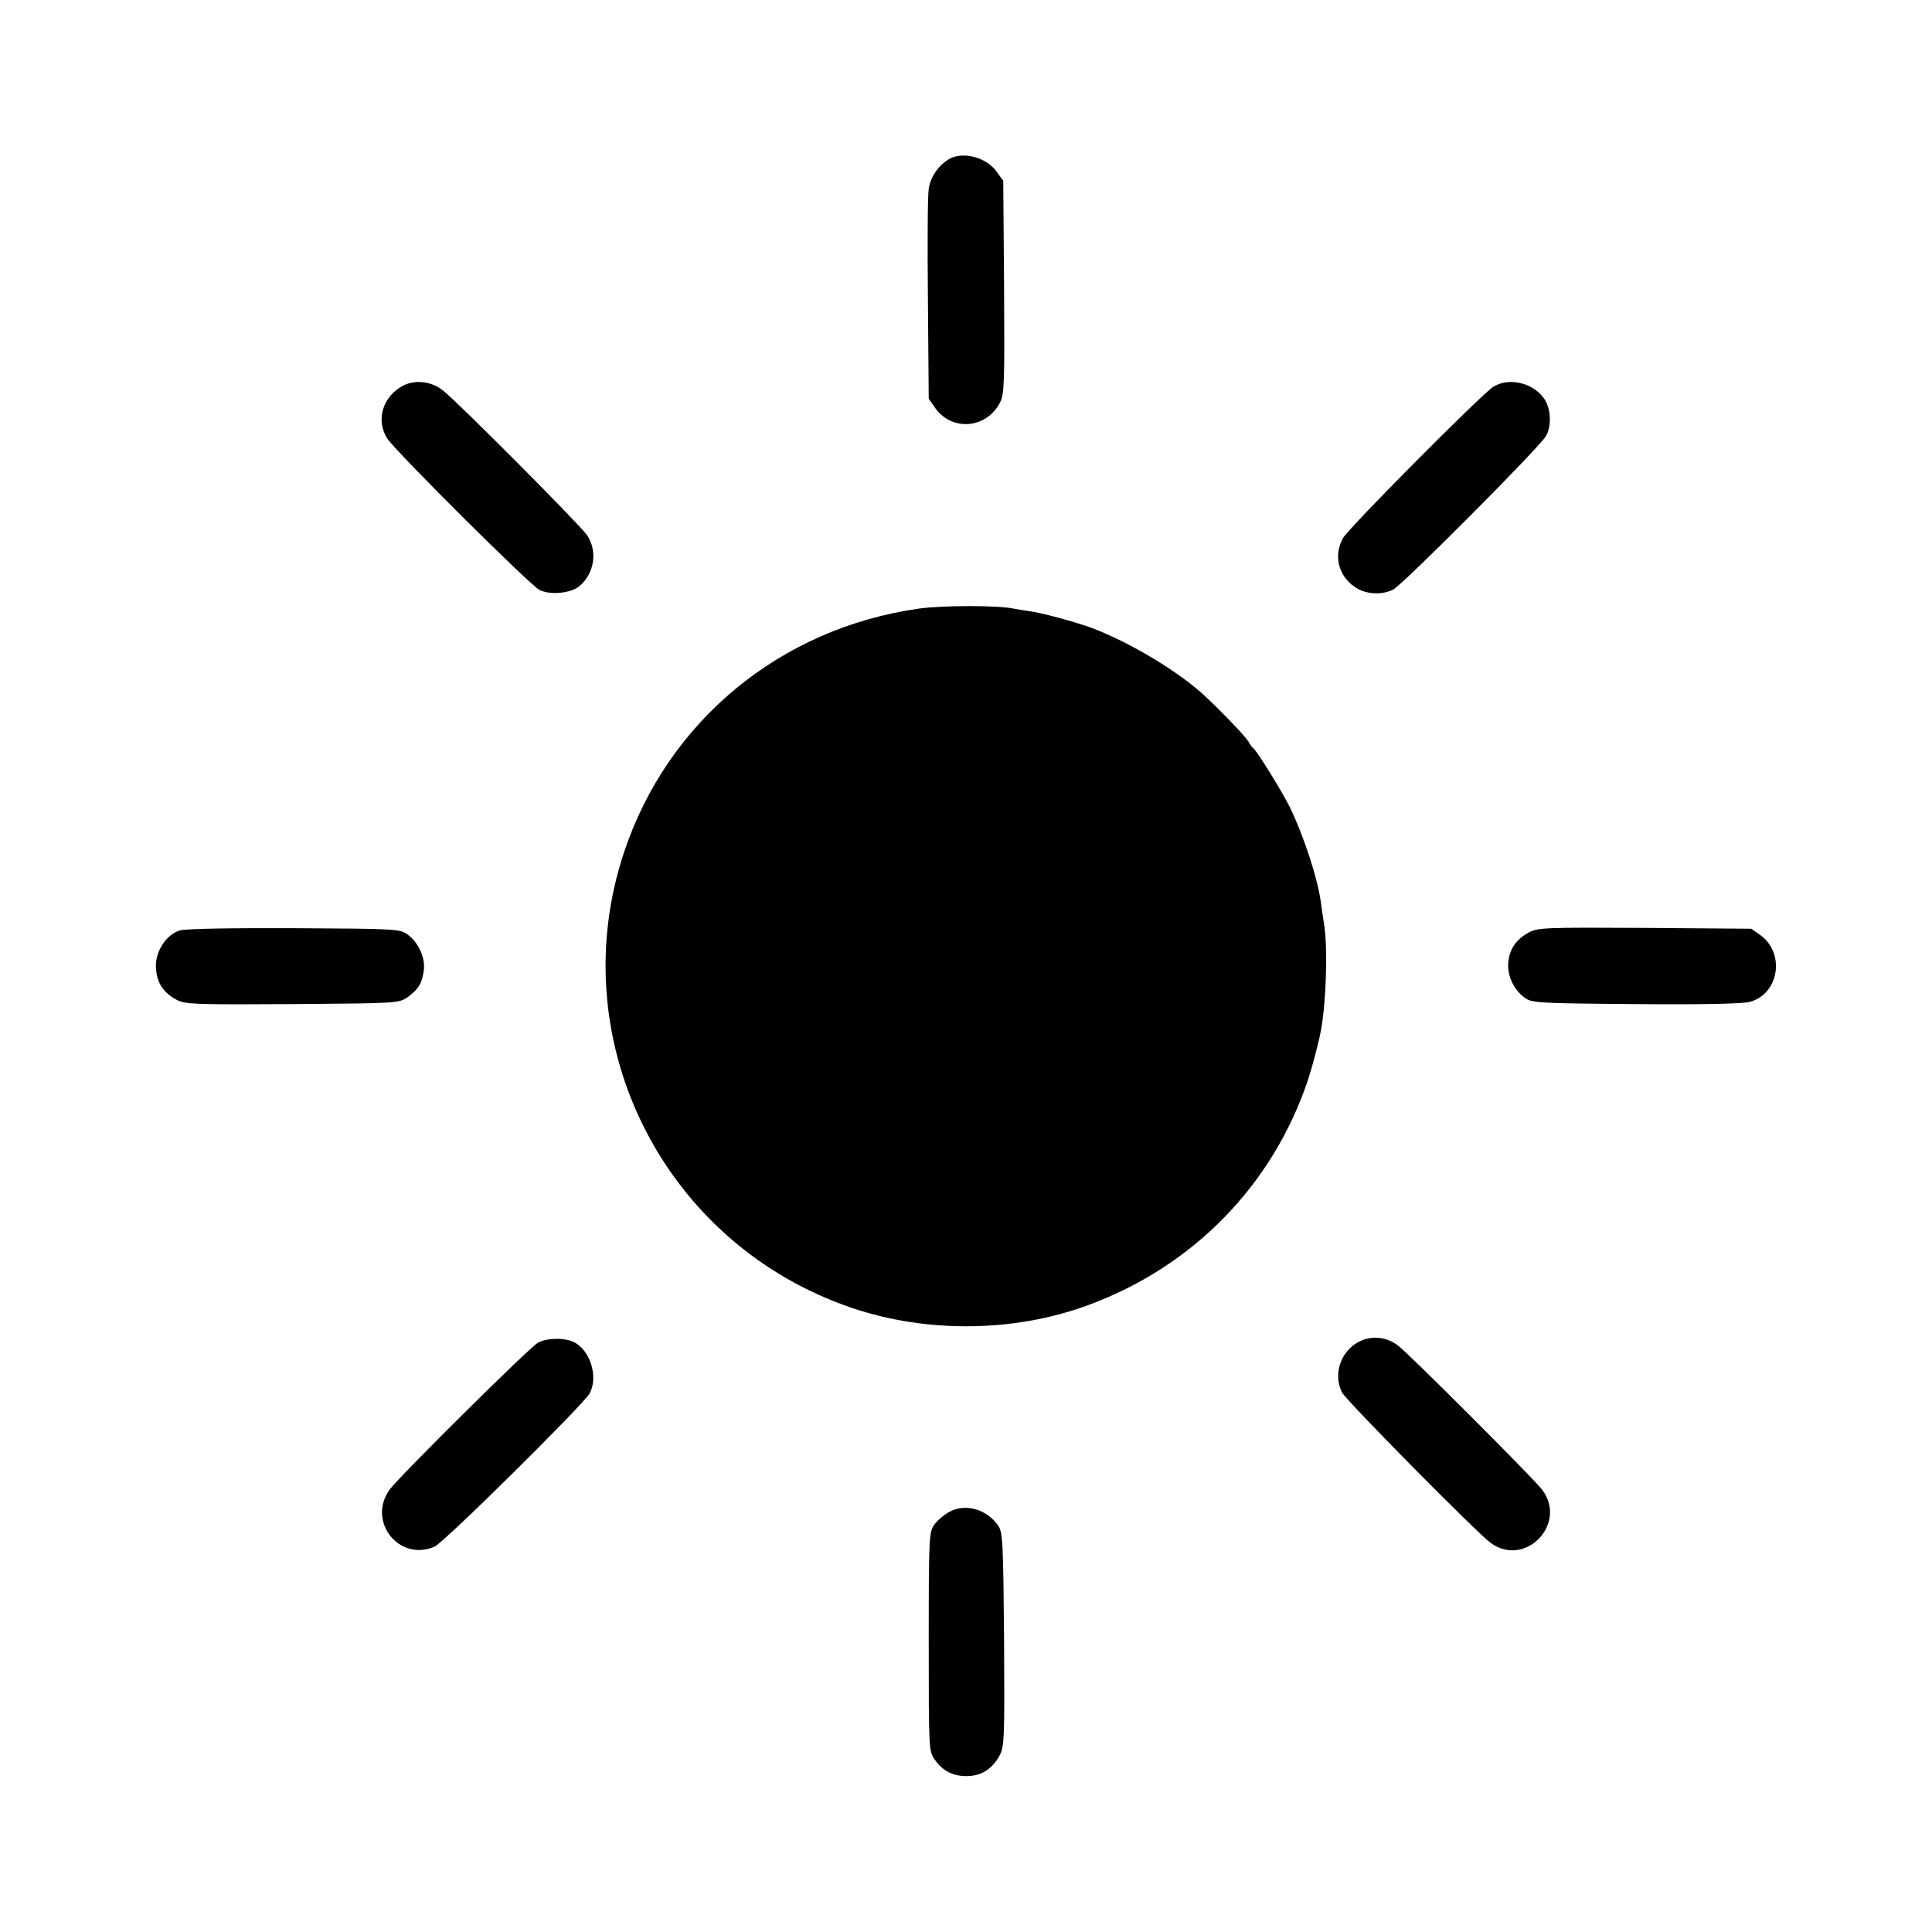 <?xml version="1.0" standalone="no"?>
<!DOCTYPE svg PUBLIC "-//W3C//DTD SVG 20010904//EN"
 "http://www.w3.org/TR/2001/REC-SVG-20010904/DTD/svg10.dtd">
<svg version="1.0" xmlns="http://www.w3.org/2000/svg"
 width="700pt" height="700pt" viewBox="0 0 700 700"
 preserveAspectRatio="xMidYMid meet">
<g transform="translate(0,700) scale(0.1,-0.1)"
fill="#000000" stroke="none">
<path d="M3441 6425 c-39 -22 -70 -65 -76 -109 -4 -22 -5 -203 -3 -401 l3
-360 24 -34 c61 -85 185 -74 234 20 16 31 17 67 15 419 l-3 385 -24 33 c-36
51 -119 74 -170 47z"/>
<path d="M1461 5603 c-75 -39 -101 -127 -57 -193 33 -49 515 -529 550 -547 38
-20 114 -13 145 13 55 46 67 127 28 185 -26 38 -474 488 -523 525 -42 33 -100
39 -143 17z"/>
<path d="M5411 5599 c-40 -24 -529 -516 -546 -550 -34 -64 -15 -136 44 -176
39 -27 98 -30 139 -9 37 20 533 518 554 557 21 39 17 102 -9 137 -41 56 -126
75 -182 41z"/>
<path d="M3330 4795 c-503 -71 -911 -408 -1069 -883 -223 -670 129 -1396 795
-1640 278 -103 609 -103 886 -1 381 140 669 435 797 816 16 50 38 131 47 180
19 100 25 296 12 380 -5 31 -10 68 -12 82 -11 85 -61 240 -113 347 -29 58
-119 204 -133 214 -4 3 -11 13 -16 22 -10 18 -88 100 -156 164 -93 88 -271
195 -410 248 -66 24 -184 56 -231 62 -15 2 -39 6 -55 9 -55 12 -259 12 -342 0z"/>
<path d="M652 3629 c-50 -15 -90 -77 -87 -134 2 -54 27 -93 76 -118 31 -16 67
-17 419 -15 385 3 385 3 418 26 39 28 53 53 58 101 4 44 -21 97 -59 125 -28
20 -40 21 -410 23 -222 1 -396 -2 -415 -8z"/>
<path d="M5540 3622 c-46 -25 -70 -59 -75 -107 -5 -48 18 -99 58 -129 27 -20
41 -21 403 -24 243 -2 388 1 414 8 106 29 129 176 38 242 l-33 23 -385 3
c-361 2 -387 1 -420 -16z"/>
<path d="M4944 2147 c-80 -26 -119 -120 -81 -193 16 -30 491 -511 539 -545
126 -90 279 72 185 194 -32 42 -483 493 -522 522 -35 27 -80 35 -121 22z"/>
<path d="M1949 2135 c-30 -16 -506 -488 -538 -533 -81 -115 35 -261 163 -206
33 13 540 515 562 555 33 59 3 156 -56 186 -33 17 -99 16 -131 -2z"/>
<path d="M3441 1523 c-19 -10 -44 -31 -55 -46 -20 -28 -21 -40 -21 -425 0
-397 0 -397 23 -429 29 -41 68 -60 120 -58 50 2 87 26 114 75 17 33 18 59 16
420 -3 353 -5 387 -21 412 -41 59 -117 82 -176 51z"/>
</g>
</svg>
